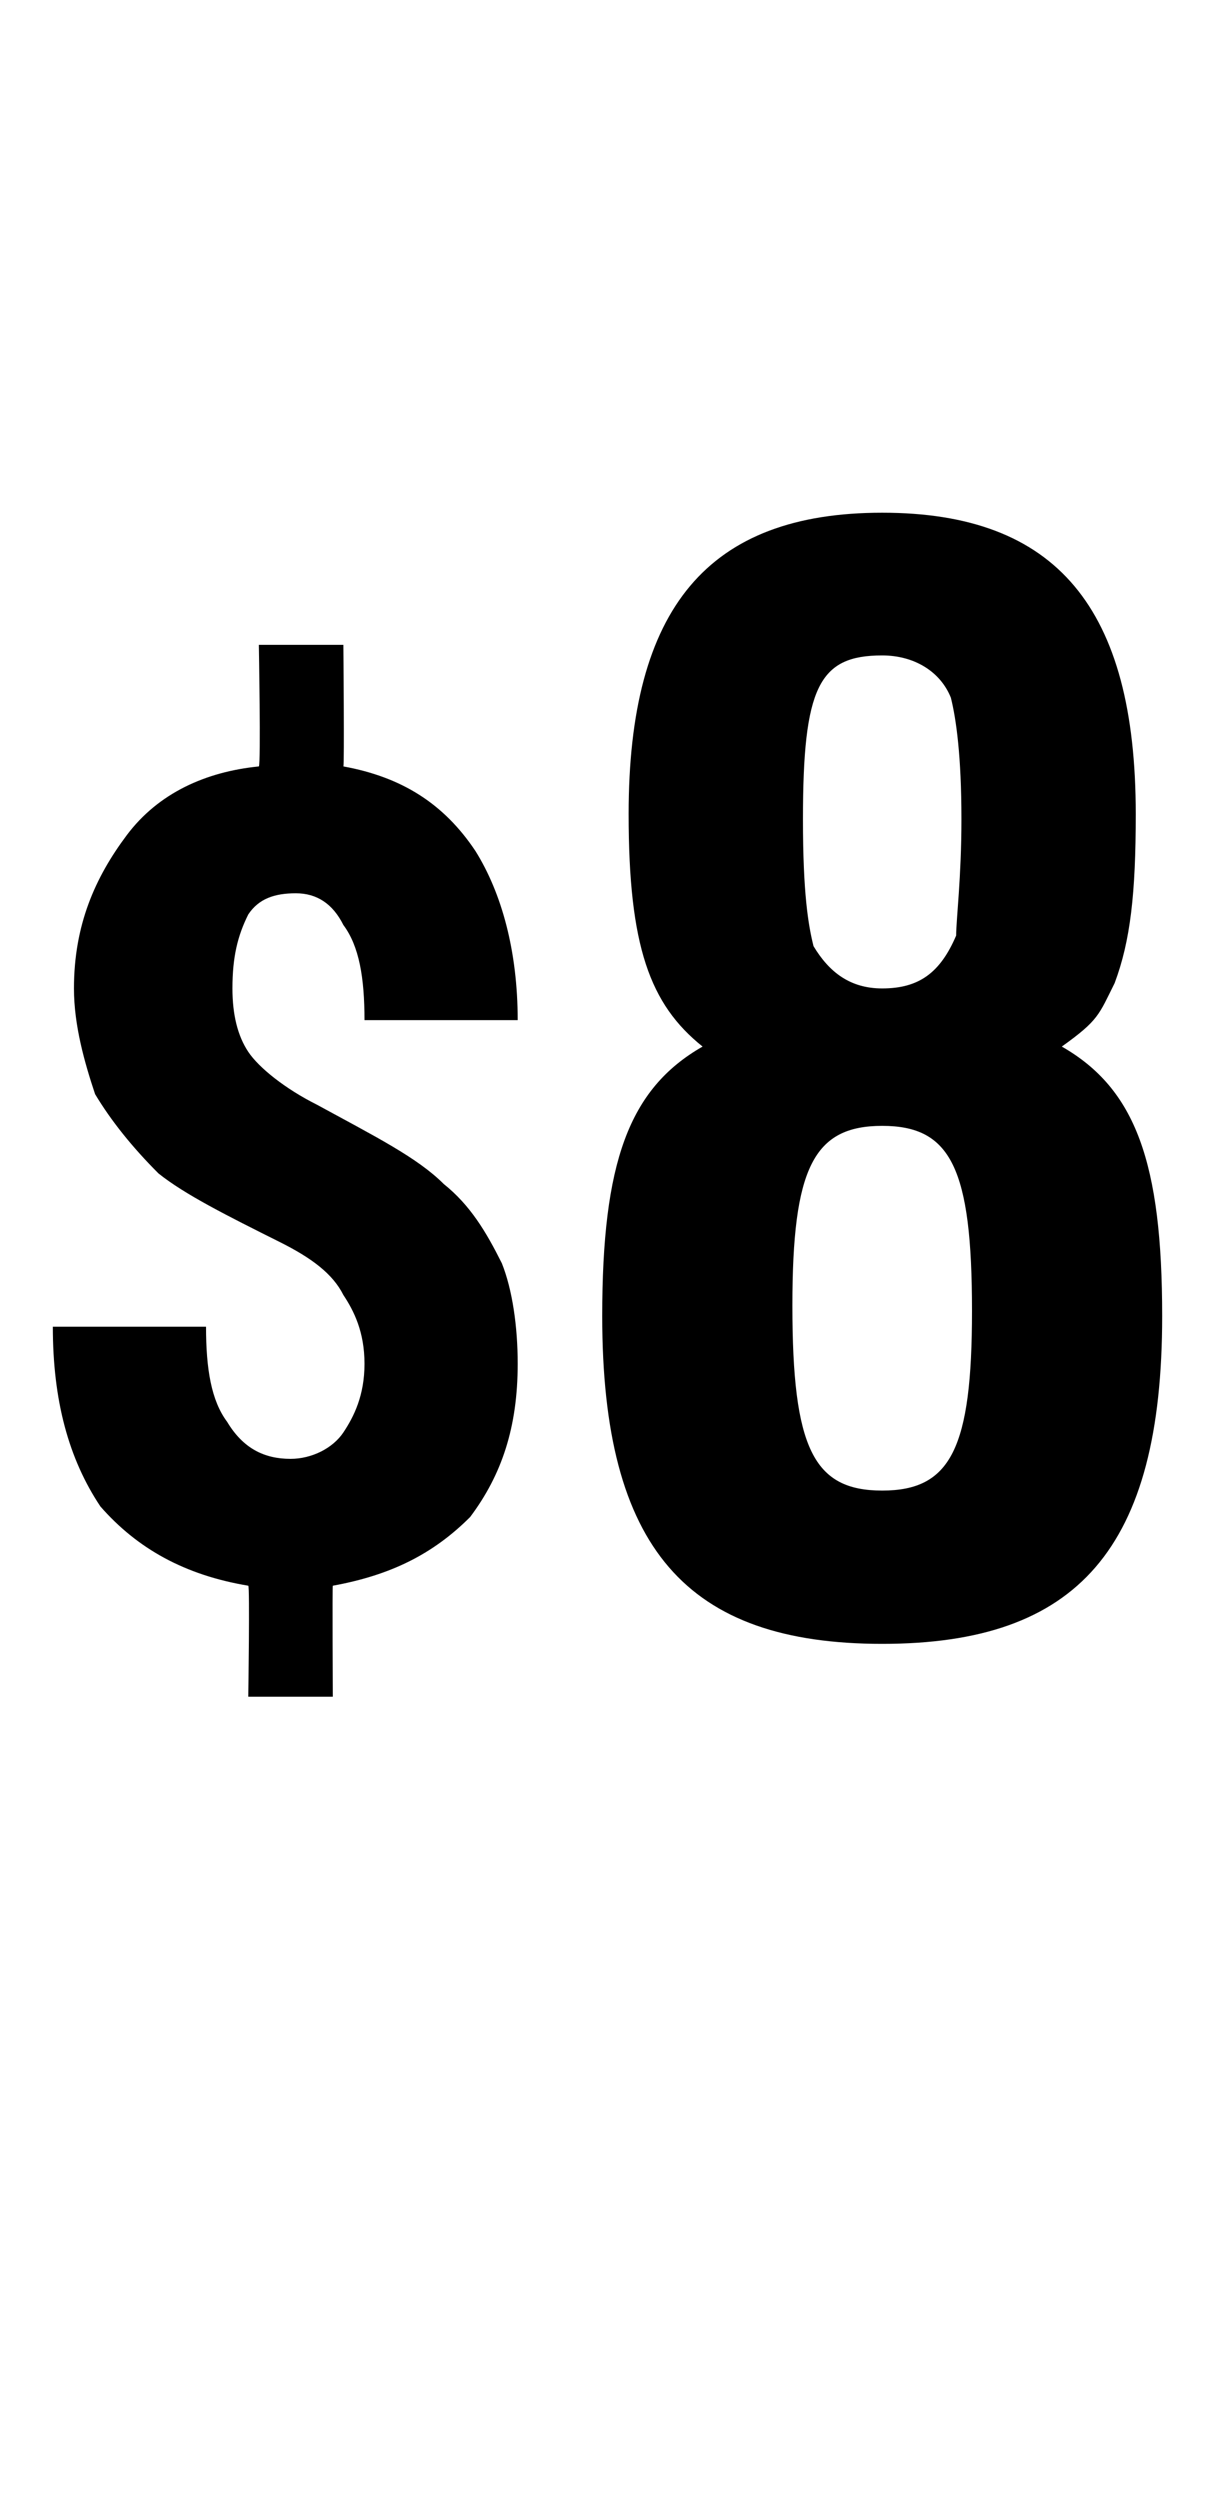 <?xml version="1.0" standalone="no"?><!DOCTYPE svg PUBLIC "-//W3C//DTD SVG 1.1//EN" "http://www.w3.org/Graphics/SVG/1.1/DTD/svg11.dtd"><svg xmlns="http://www.w3.org/2000/svg" version="1.1" width="23px" height="47.3px" viewBox="0 -10 23 47.3" style="top:-10px"><desc>$8</desc><defs/><g id="Polygon163931"><path d="m6.9 15.8c0-.6-.2-1-.4-1.3c-.2-.4-.6-.7-1.2-1c-1-.5-1.8-.9-2.3-1.3c-.5-.5-.9-1-1.2-1.5c-.2-.6-.4-1.3-.4-2c0-1.2.4-2.1 1-2.9c.6-.8 1.5-1.2 2.5-1.3c.04-.04 0-2.3 0-2.3l1.6 0c0 0 .02 2.31 0 2.3c1.1.2 1.9.7 2.5 1.6c.5.8.8 1.9.8 3.2c0 0-2.9 0-2.9 0c0-.8-.1-1.4-.4-1.8c-.2-.4-.5-.6-.9-.6c-.4 0-.7.1-.9.4c-.2.4-.3.8-.3 1.4c0 .5.1.9.3 1.2c.2.3.7.7 1.3 1c1.1.6 1.9 1 2.4 1.5c.5.4.8.9 1.1 1.5c.2.5.3 1.2.3 1.9c0 1.2-.3 2.1-.9 2.9c-.7.7-1.5 1.1-2.6 1.3c-.01 0 0 2.1 0 2.1l-1.6 0c0 0 .03-2.1 0-2.1c-1.2-.2-2.1-.7-2.8-1.5c-.6-.9-.9-2-.9-3.4c0 0 2.9 0 2.9 0c0 .8.1 1.4.4 1.8c.3.5.7.7 1.2.7c.4 0 .8-.2 1-.5c.2-.3.4-.7.4-1.3zm5-10.4c0-3.9 1.5-5.7 4.8-5.7c3.3 0 4.8 1.8 4.8 5.7c0 1.5-.1 2.4-.4 3.2c-.3.6-.3.7-1 1.2c1.4.8 1.9 2.2 1.9 5.1c0 4.4-1.6 6.2-5.3 6.2c-3.7 0-5.3-1.8-5.3-6.2c0-2.9.5-4.3 1.9-5.1c-1-.8-1.4-1.9-1.4-4.4zm3.3.1c0 1.4.1 2 .2 2.4c.3.5.7.8 1.3.8c.7 0 1.1-.3 1.4-1c0-.3.1-1.1.1-2.2c0-1.2-.1-1.9-.2-2.3c-.2-.5-.7-.8-1.3-.8c-1.2 0-1.5.6-1.5 3.1zm-.2 9.2c0 2.7.4 3.5 1.7 3.5c1.3 0 1.7-.8 1.7-3.4c0-2.7-.4-3.5-1.7-3.5c-1.3 0-1.7.8-1.7 3.4z" stroke="none" fill="#000"/></g></svg>